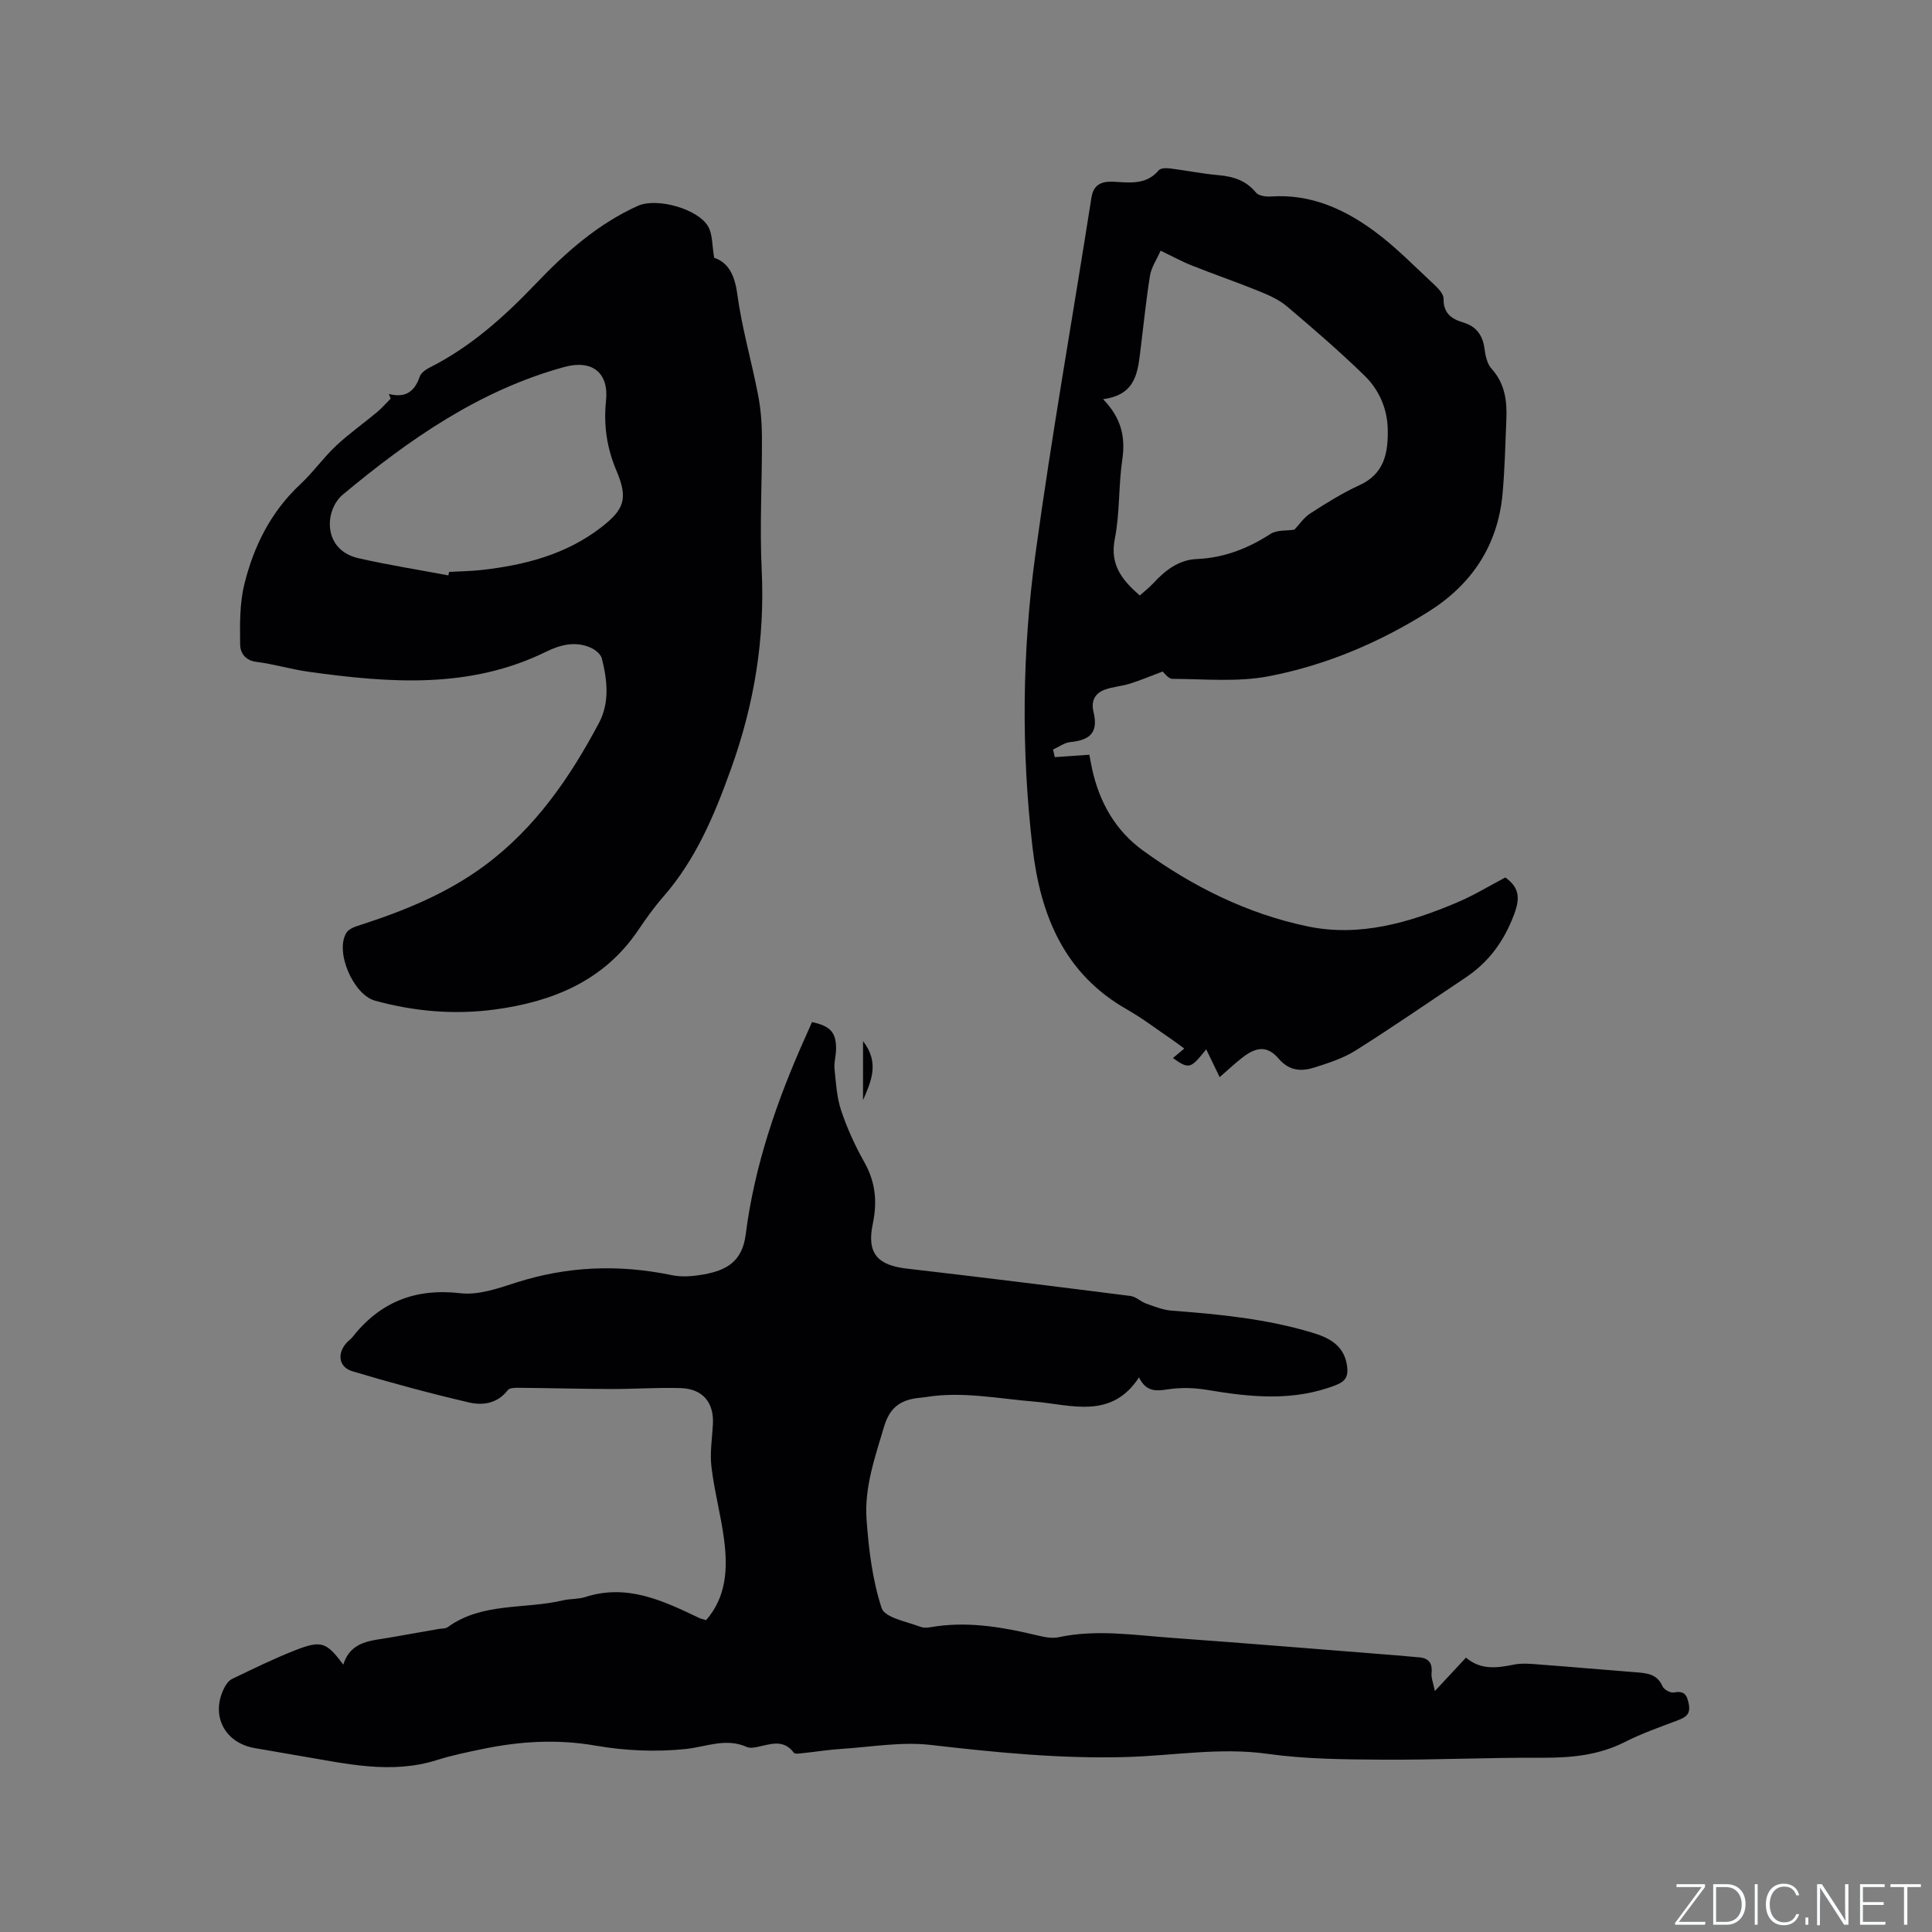 <svg enable-background="new 0 0 400 400" viewBox="0 0 400 400" xmlns="http://www.w3.org/2000/svg"><rect x="0" y="0" width="400" height="400" fill="#808080" stroke="none"/><g fill="#fafbfc"><path d="m346.9 398 5.4-7.3h-5.2v-.6h5.9v.6l-5.4 7.2h5.5l-.1.6h-6.2v-.5z"/><path d="m354.7 390.1h2.8c2.3 0 3.9 1.6 3.9 4.1s-1.6 4.3-3.9 4.3h-2.8zm.6 7.8h2c2.2 0 3.3-1.6 3.3-3.6 0-1.8-1-3.6-3.3-3.6h-2z"/><path d="m363.9 390.1v8.4h-.6v-8.4z"/><path d="m372.5 396.3c-.4 1.3-1.4 2.3-3.2 2.3-2.4 0-3.7-1.9-3.7-4.3 0-2.3 1.2-4.3 3.7-4.3 1.8 0 2.9 1 3.2 2.4h-.6c-.4-1.1-1.1-1.8-2.5-1.8-2.1 0-3 1.9-3 3.7s.9 3.7 3 3.7c1.4 0 2.1-.7 2.5-1.7z"/><path d="m373.8 398.5v-1.5h.6v1.5z"/><path d="m376.2 398.5v-8.4h1c1.3 2 4.4 6.7 4.9 7.6-.1-1.2-.1-2.4-.1-3.8v-3.8h.7v8.4h-.9c-1.2-1.9-4.4-6.8-5-7.7.1 1.1 0 2.3 0 3.9v3.9h-.6z"/><path d="m390 394.4h-4.3v3.5h4.7l-.1.6h-5.2v-8.4h5.1v.6h-4.5v3.1h4.3z"/><path d="m394.2 390.7h-2.8v-.6h6.3v.6h-2.8v7.8h-.7z"/></g><path d="m71.08 344.64c1.55-4.98 5.85-4.92 9.74-5.62 3.34-.6 6.68-1.17 10.01-1.76.63-.11 1.39-.04 1.85-.37 7.17-5.19 15.88-3.67 23.81-5.54 1.54-.36 3.22-.23 4.71-.71 8.67-2.79 16.11.79 23.58 4.35.38.18.8.25 1.42.44 4.24-4.87 4.48-10.74 3.71-16.7-.65-5.03-2.01-9.97-2.61-15-.35-2.89.14-5.9.3-8.85.25-4.48-2.08-7.34-6.66-7.49-4.76-.15-9.53.2-14.3.19-6.34-.02-12.68-.19-19.01-.25-.85-.01-2.11-.03-2.5.48-2.13 2.79-5.18 3.22-8.04 2.55-8.11-1.89-16.17-4.07-24.15-6.46-2.95-.89-3.21-3.92-.92-6.16.3-.3.67-.54.92-.87 5.74-7.31 13.03-10.21 22.42-9.12 3.69.43 7.76-1 11.45-2.19 10.66-3.43 21.37-3.82 32.29-1.55 2.11.44 4.46.23 6.61-.16 4.6-.83 7.96-2.58 8.68-8.26 1.81-14.27 6.48-27.79 12.36-40.89.47-1.04.93-2.09 1.37-3.09 3.82.82 5 2.14 4.98 5.57-.01 1.37-.46 2.76-.32 4.11.29 2.9.46 5.89 1.37 8.62 1.24 3.7 2.88 7.31 4.8 10.71 2.32 4.11 2.71 8.19 1.75 12.77-1.28 6.1.98 8.56 7.03 9.26 15.46 1.78 30.9 3.71 46.34 5.67 1.13.14 2.12 1.19 3.25 1.58 1.73.61 3.5 1.33 5.3 1.46 9.84.73 19.63 1.7 29.13 4.57 3.62 1.09 6.67 2.75 7.17 7.08.22 1.95-.33 2.98-2.32 3.75-8.8 3.44-17.66 2.52-26.63 1.01-2.64-.45-5.47-.53-8.11-.13-2.53.39-4.59.54-6.04-2.47-5.76 8.83-14.14 5.63-21.75 5.01-7.49-.61-14.9-2.17-22.46-.92-.63.1-1.27.12-1.89.22-3.5.51-5.55 2.09-6.68 5.88-1.88 6.32-4.1 12.6-3.63 19.21.44 6.19 1.21 12.52 3.12 18.36.65 1.99 5.2 2.81 8.06 3.89 1 .38 2.31.01 3.46-.14 7.07-.94 13.92.28 20.75 1.92 1.42.34 3 .66 4.38.37 7.83-1.68 15.63-.43 23.43.13 15.96 1.15 31.9 2.47 47.85 3.73 1.06.08 2.11.23 3.17.29 2.12.12 2.98 1.14 2.76 3.3-.1.94.33 1.93.68 3.7 2.54-2.73 4.39-4.72 6.45-6.93 3.03 2.61 6.4 2.16 9.92 1.45 1.82-.37 3.79-.13 5.68.01 6.45.48 12.88 1.06 19.33 1.56 2.34.18 4.61.26 5.77 2.94.29.66 1.62 1.39 2.3 1.26 2.14-.41 2.74.42 3.12 2.38.42 2.15-.65 2.76-2.29 3.39-3.66 1.39-7.39 2.68-10.87 4.45-5.48 2.79-11.21 3.32-17.23 3.29-11.02-.06-22.04.47-33.06.4-7.93-.05-15.94-.11-23.78-1.21-9.83-1.37-19.43.38-29.14.66-13.61.4-27.07-.94-40.57-2.5-6.09-.7-12.4.43-18.61.83-2.64.17-5.26.6-7.9.87-.62.06-1.6.23-1.83-.08-2.16-2.9-4.86-1.76-7.53-1.21-.71.15-1.58.29-2.19.02-4.34-1.95-8.38-.05-12.64.41-6.14.65-12.55.37-18.65-.69-8.04-1.4-15.81-.91-23.63.73-3.11.65-6.24 1.29-9.26 2.25-9.54 3.01-18.88.72-28.25-.84-3.13-.52-6.26-1.1-9.39-1.62-6.35-1.06-9.3-6.82-6.36-12.54.36-.71.94-1.49 1.62-1.81 4.29-2.05 8.56-4.17 12.99-5.9 5.47-2.15 6.49-1.73 10.01 2.95z" fill="#010104"/><path d="m240.71 139.03c-2.32.87-4.51 1.8-6.77 2.51-1.7.54-3.54.64-5.21 1.25-2.04.74-2.87 2.36-2.34 4.55 1 4.11-.46 5.89-4.79 6.3-1.23.12-2.39 1.01-3.58 1.54.12.53.24 1.05.36 1.58 2.26-.16 4.51-.31 7.16-.5.1.55.31 1.75.57 2.95 1.5 6.89 4.84 12.76 10.54 16.89 10.3 7.47 21.62 13.1 34.09 15.7 10.75 2.24 21.02-.76 30.9-4.94 3.49-1.47 6.75-3.47 10.02-5.19 3.01 2.16 3.04 4.38 1.81 7.67-2.06 5.5-5.22 9.84-10.04 13.06-7.57 5.06-15.06 10.24-22.76 15.09-2.55 1.61-5.57 2.58-8.48 3.51-2.71.86-5.21.79-7.44-1.8-2.31-2.7-4.56-2.55-7.52-.25-1.58 1.23-3.04 2.61-4.71 4.06-.93-1.92-1.77-3.66-2.79-5.76-3.25 4.09-3.57 4.14-6.89 1.81.7-.59 1.4-1.18 2.35-1.97-.89-.65-1.6-1.2-2.34-1.71-3.16-2.14-6.2-4.49-9.5-6.37-13.02-7.38-17.92-19.49-19.56-33.42-2.39-20.32-2.17-40.71.59-60.92 3.37-24.65 7.74-49.17 11.59-73.76.56-3.57 3.28-3.38 5.51-3.23 3.21.21 6.1.31 8.42-2.42.4-.47 1.56-.49 2.33-.39 3.36.42 6.7 1.1 10.07 1.4 3.09.27 5.69 1.11 7.76 3.62.55.67 2.06.86 3.09.79 8.13-.56 15.11 2.56 21.37 7.17 4.51 3.31 8.45 7.4 12.57 11.22.8.75 1.81 1.87 1.79 2.8-.07 2.95 1.63 4.17 4.02 4.88 2.75.82 4.08 2.63 4.45 5.45.19 1.43.53 3.11 1.44 4.11 2.82 3.12 3.26 6.78 3.08 10.67-.22 5.08-.32 10.18-.78 15.24-.97 10.65-6.33 18.74-15.26 24.37-10.21 6.43-21.29 11.13-33.09 13.41-6.46 1.25-13.3.58-19.97.55-.9.02-1.79-1.31-2.06-1.52zm-12.33-56.39c3.83 3.96 4.65 7.89 3.98 12.49-.8 5.44-.49 11.06-1.55 16.42-1.07 5.38 1.5 8.54 5.17 11.74.93-.84 1.94-1.61 2.79-2.53 2.43-2.66 5.3-4.85 8.91-5.01 5.71-.24 10.64-2.16 15.37-5.21 1.34-.86 3.38-.63 4.94-.88.99-1.03 1.95-2.5 3.3-3.37 3.29-2.12 6.63-4.22 10.18-5.84 5.2-2.37 5.94-6.78 5.85-11.57-.09-4.29-1.81-8.2-4.83-11.13-5.14-5-10.58-9.7-16.06-14.33-1.65-1.4-3.78-2.33-5.82-3.16-4.58-1.86-9.26-3.46-13.85-5.29-2.14-.85-4.16-1.97-6.47-3.07-.82 1.87-1.91 3.43-2.19 5.13-.81 4.99-1.3 10.03-1.93 15.05-.6 4.7-.77 9.65-7.79 10.56z" fill="#010104"/><path d="m80.51 81.56c3.46.91 5.35-.52 6.39-3.58.26-.77 1.23-1.47 2.03-1.87 8.54-4.3 15.47-10.53 22.03-17.4 6.14-6.44 12.84-12.37 21.12-16.1 3.88-1.74 12.45.6 14.55 4.31.93 1.64.78 3.88 1.23 6.45 2.95.99 4.25 3.58 4.78 7.49.95 6.99 2.94 13.84 4.29 20.79.56 2.86.8 5.82.82 8.73.05 9.21-.49 18.44-.05 27.62.68 14.19-1.51 27.69-6.32 41.1-3.47 9.68-7.31 18.87-14.14 26.66-1.88 2.15-3.54 4.5-5.14 6.87-7.1 10.48-17.71 14.76-29.6 16.37-8.35 1.13-16.71.43-24.88-1.83-4.49-1.24-8.36-10.23-5.87-14.09.53-.83 1.88-1.26 2.94-1.6 9.11-2.95 17.92-6.54 25.67-12.29 10.46-7.75 17.64-18.2 23.65-29.51 2.24-4.22 1.73-8.89.59-13.37-.23-.9-1.39-1.82-2.34-2.23-3.16-1.39-6.28-.58-9.19.85-15.84 7.78-32.45 6.47-49.13 4.16-3.64-.5-7.21-1.6-10.86-2.06-2.35-.29-3.34-1.91-3.36-3.55-.05-4.16-.12-8.47.86-12.47 1.93-7.9 5.5-15.06 11.62-20.77 2.63-2.45 4.73-5.46 7.35-7.92 2.66-2.51 5.69-4.63 8.5-6.98 1.01-.85 1.89-1.86 2.83-2.8-.14-.34-.25-.66-.37-.98zm12.32 37.57c.05-.24.09-.48.14-.72 2.22-.13 4.45-.15 6.66-.39 8.94-1 17.49-3.18 24.79-8.8 4.85-3.74 5.65-6 3.22-11.74-2-4.72-2.7-9.43-2.17-14.51.61-5.8-2.86-8.57-8.63-6.99-17.56 4.81-32.14 14.99-45.85 26.41-3.83 3.19-4.28 11.48 3.25 13.19 6.14 1.39 12.39 2.38 18.59 3.55z" fill="#010104"/><path d="m178.68 215.55c3.47 4.47 1.69 8.34 0 12.22 0-3.81 0-7.61 0-12.22z" fill="#010104"/></svg>